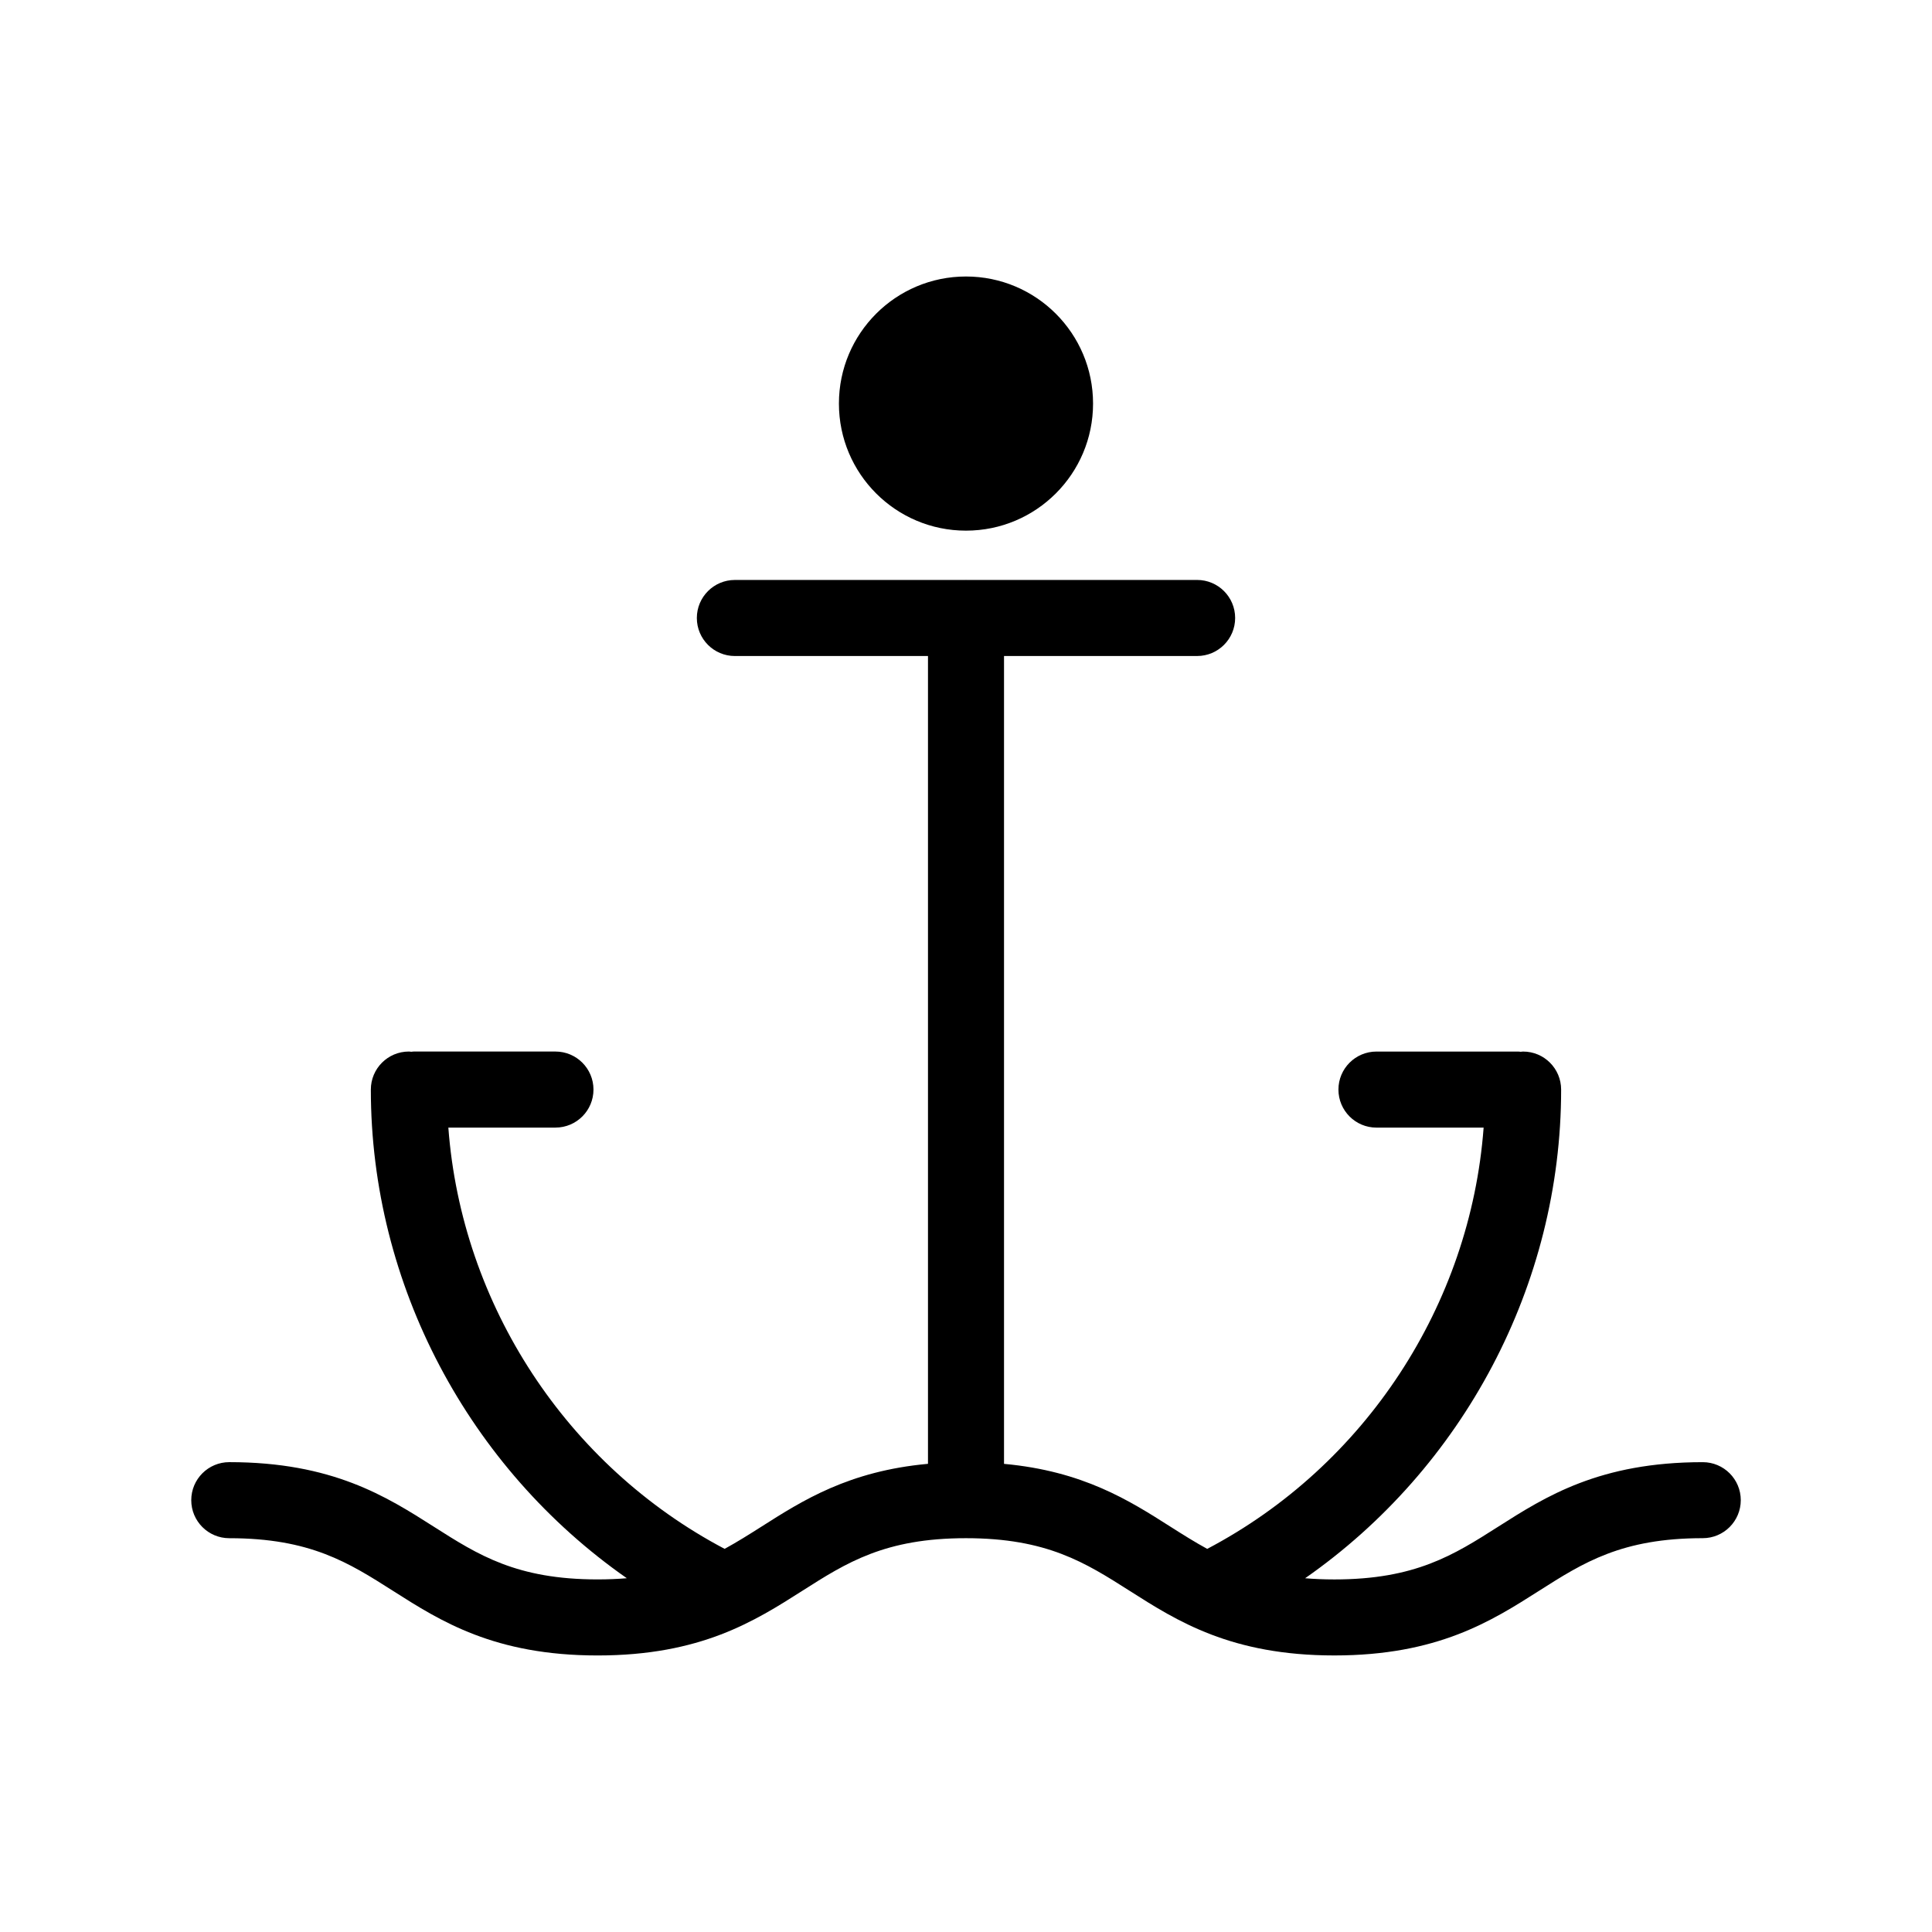 <?xml version="1.0" encoding="UTF-8"?>
<!-- Uploaded to: ICON Repo, www.svgrepo.com, Generator: ICON Repo Mixer Tools -->
<svg fill="#000000" width="800px" height="800px" version="1.1" viewBox="144 144 512 512" xmlns="http://www.w3.org/2000/svg">
 <g>
  <path d="m433.67 250.95c0 18.598-15.074 33.676-33.676 33.676-18.598 0-33.672-15.078-33.672-33.676s15.074-33.676 33.672-33.676c18.602 0 33.676 15.078 33.676 33.676"/>
  <path d="m595.24 531.49c-27.344 0-41.629 9.094-54.227 17.113-11.77 7.492-21.93 13.965-43.406 13.965-2.762 0-5.324-0.113-7.734-0.316 41.828-29.172 67.844-77.664 67.844-129.5 0-5.566-4.512-10.078-10.078-10.078-0.215 0-0.422 0.051-0.641 0.062-0.215-0.016-0.422-0.062-0.641-0.062h-37.578c-5.566 0-10.078 4.512-10.078 10.078 0 5.566 4.512 10.078 10.078 10.078h28.398c-3.508 47-31.371 89.602-73.25 111.64-3.297-1.805-6.461-3.789-9.73-5.871-10.945-6.969-23.176-14.738-44.121-16.66v-214.09h51.172c5.566 0 10.078-4.512 10.078-10.078s-4.512-10.078-10.078-10.078l-61.125 0.004c-0.043 0-0.082-0.016-0.121-0.016-0.043 0-0.082 0.016-0.121 0.016h-61.133c-5.566 0-10.078 4.512-10.078 10.078s4.512 10.078 10.078 10.078l51.176-0.004v214.08c-20.973 1.914-33.207 9.691-44.16 16.664-3.269 2.082-6.434 4.062-9.73 5.871-41.863-22.074-69.711-64.68-73.219-111.64h28.383c5.566 0 10.078-4.512 10.078-10.078s-4.512-10.078-10.078-10.078h-37.57c-0.219 0-0.422 0.051-0.637 0.062-0.215-0.016-0.418-0.062-0.637-0.062-5.566 0-10.078 4.512-10.078 10.078 0 51.793 26.012 100.29 67.836 129.5-2.414 0.203-4.977 0.316-7.738 0.316-21.469 0-31.629-6.469-43.398-13.965-12.602-8.02-26.879-17.113-54.215-17.113-5.566 0-10.078 4.512-10.078 10.078s4.512 10.078 10.078 10.078c21.465 0 31.625 6.469 43.391 13.957 12.602 8.023 26.879 17.117 54.223 17.117 27.34 0 41.617-9.094 54.215-17.113 11.766-7.492 21.926-13.965 43.391-13.965 21.465 0 31.625 6.469 43.395 13.957 12.602 8.023 26.887 17.117 54.234 17.117 27.344 0 41.629-9.094 54.227-17.113 11.77-7.492 21.93-13.965 43.406-13.965 5.566 0 10.078-4.512 10.078-10.078 0-5.555-4.512-10.066-10.078-10.066z"/>
 </g>
</svg>